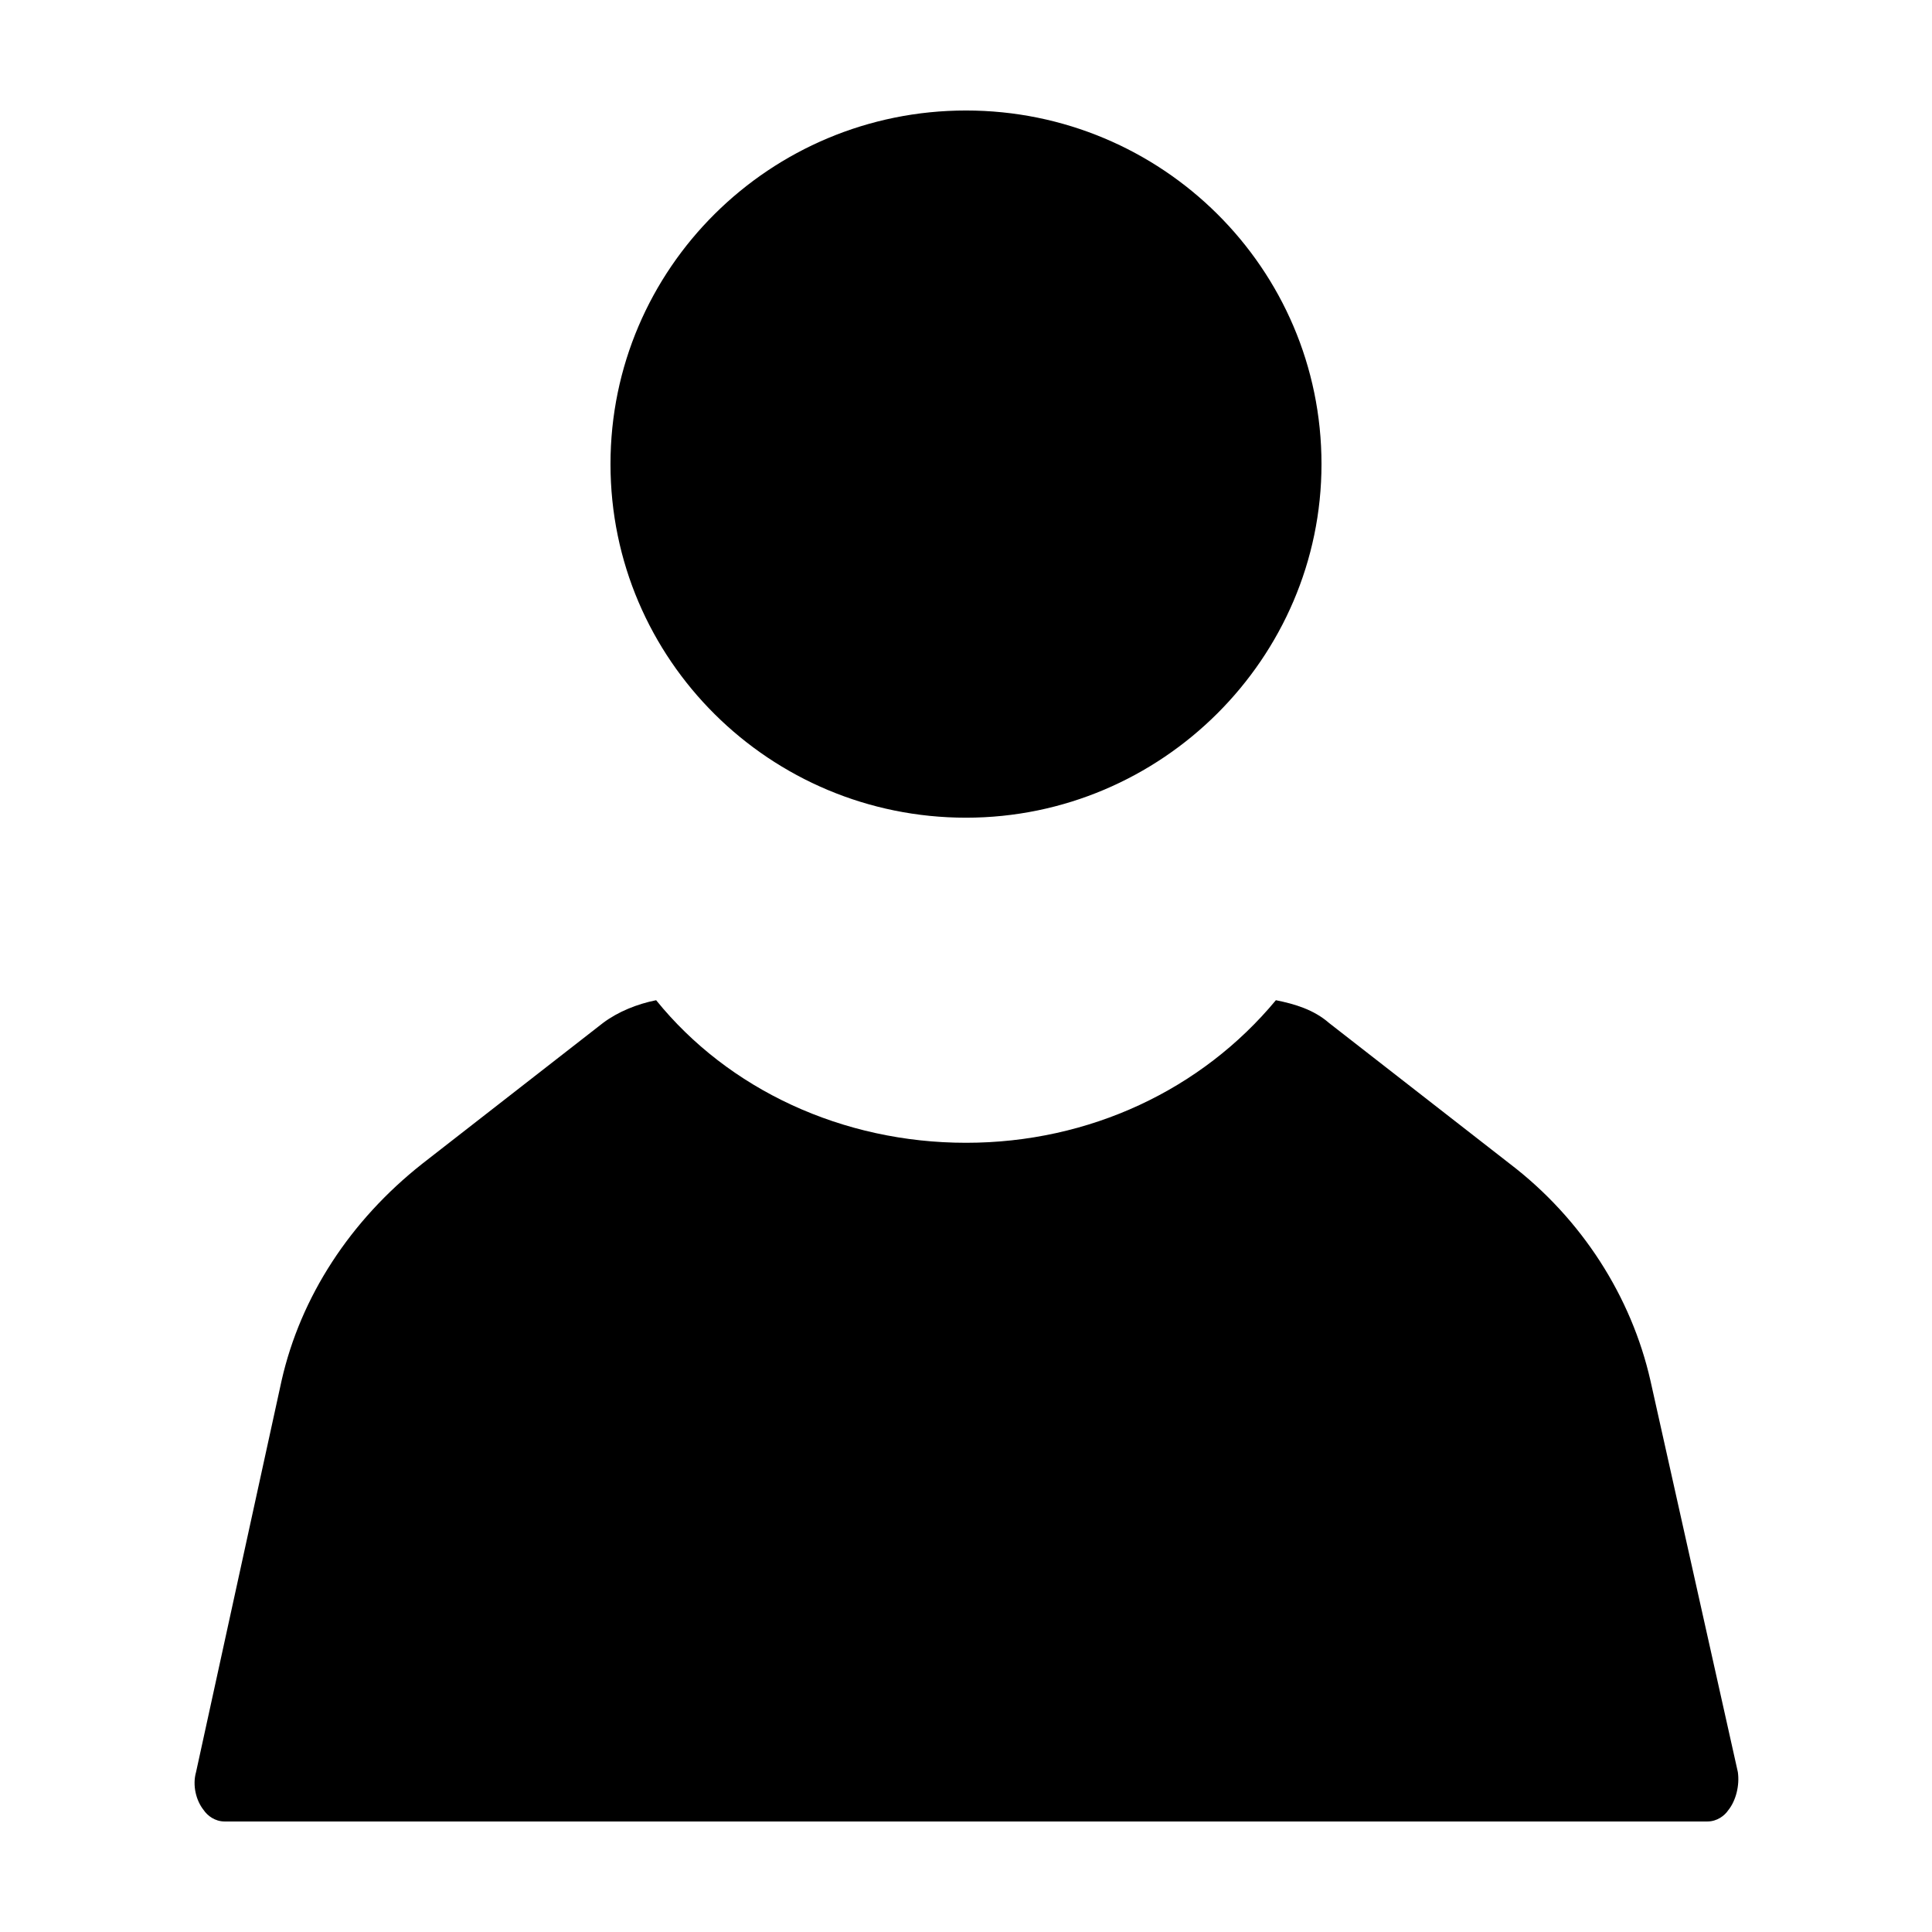 <?xml version="1.0" encoding="UTF-8"?>
<!-- The Best Svg Icon site in the world: iconSvg.co, Visit us! https://iconsvg.co -->
<svg fill="#000000" width="800px" height="800px" version="1.1" viewBox="144 144 512 512" xmlns="http://www.w3.org/2000/svg">
 <g>
  <path d="m494.21 266.99c0 51.387-42.32 93.707-94.211 93.707s-94.211-41.816-94.211-93.707c-0.004-51.891 42.316-93.707 94.211-93.707 51.891 0 94.211 41.816 94.211 93.707z"/>
  <path d="m602.03 623.69c-1.008 1.512-3.023 3.019-5.543 3.019h-392.97c-2.519 0-4.535-1.512-5.543-3.023-2.016-2.519-3.023-6.551-2.016-10.078l22.676-103.78c5.039-22.168 18.137-42.32 37.281-57.434l47.863-37.281c4.031-3.023 9.07-5.039 14.105-6.047 19.145 23.68 49.375 37.785 82.121 37.785s62.473-14.105 82.121-37.785c5.039 1.008 10.078 2.519 14.105 6.047l47.863 37.281c19.145 14.609 32.242 35.266 37.281 57.434l23.176 103.79c0.504 3.527-0.504 7.559-2.519 10.078z"/>
 </g>
</svg>